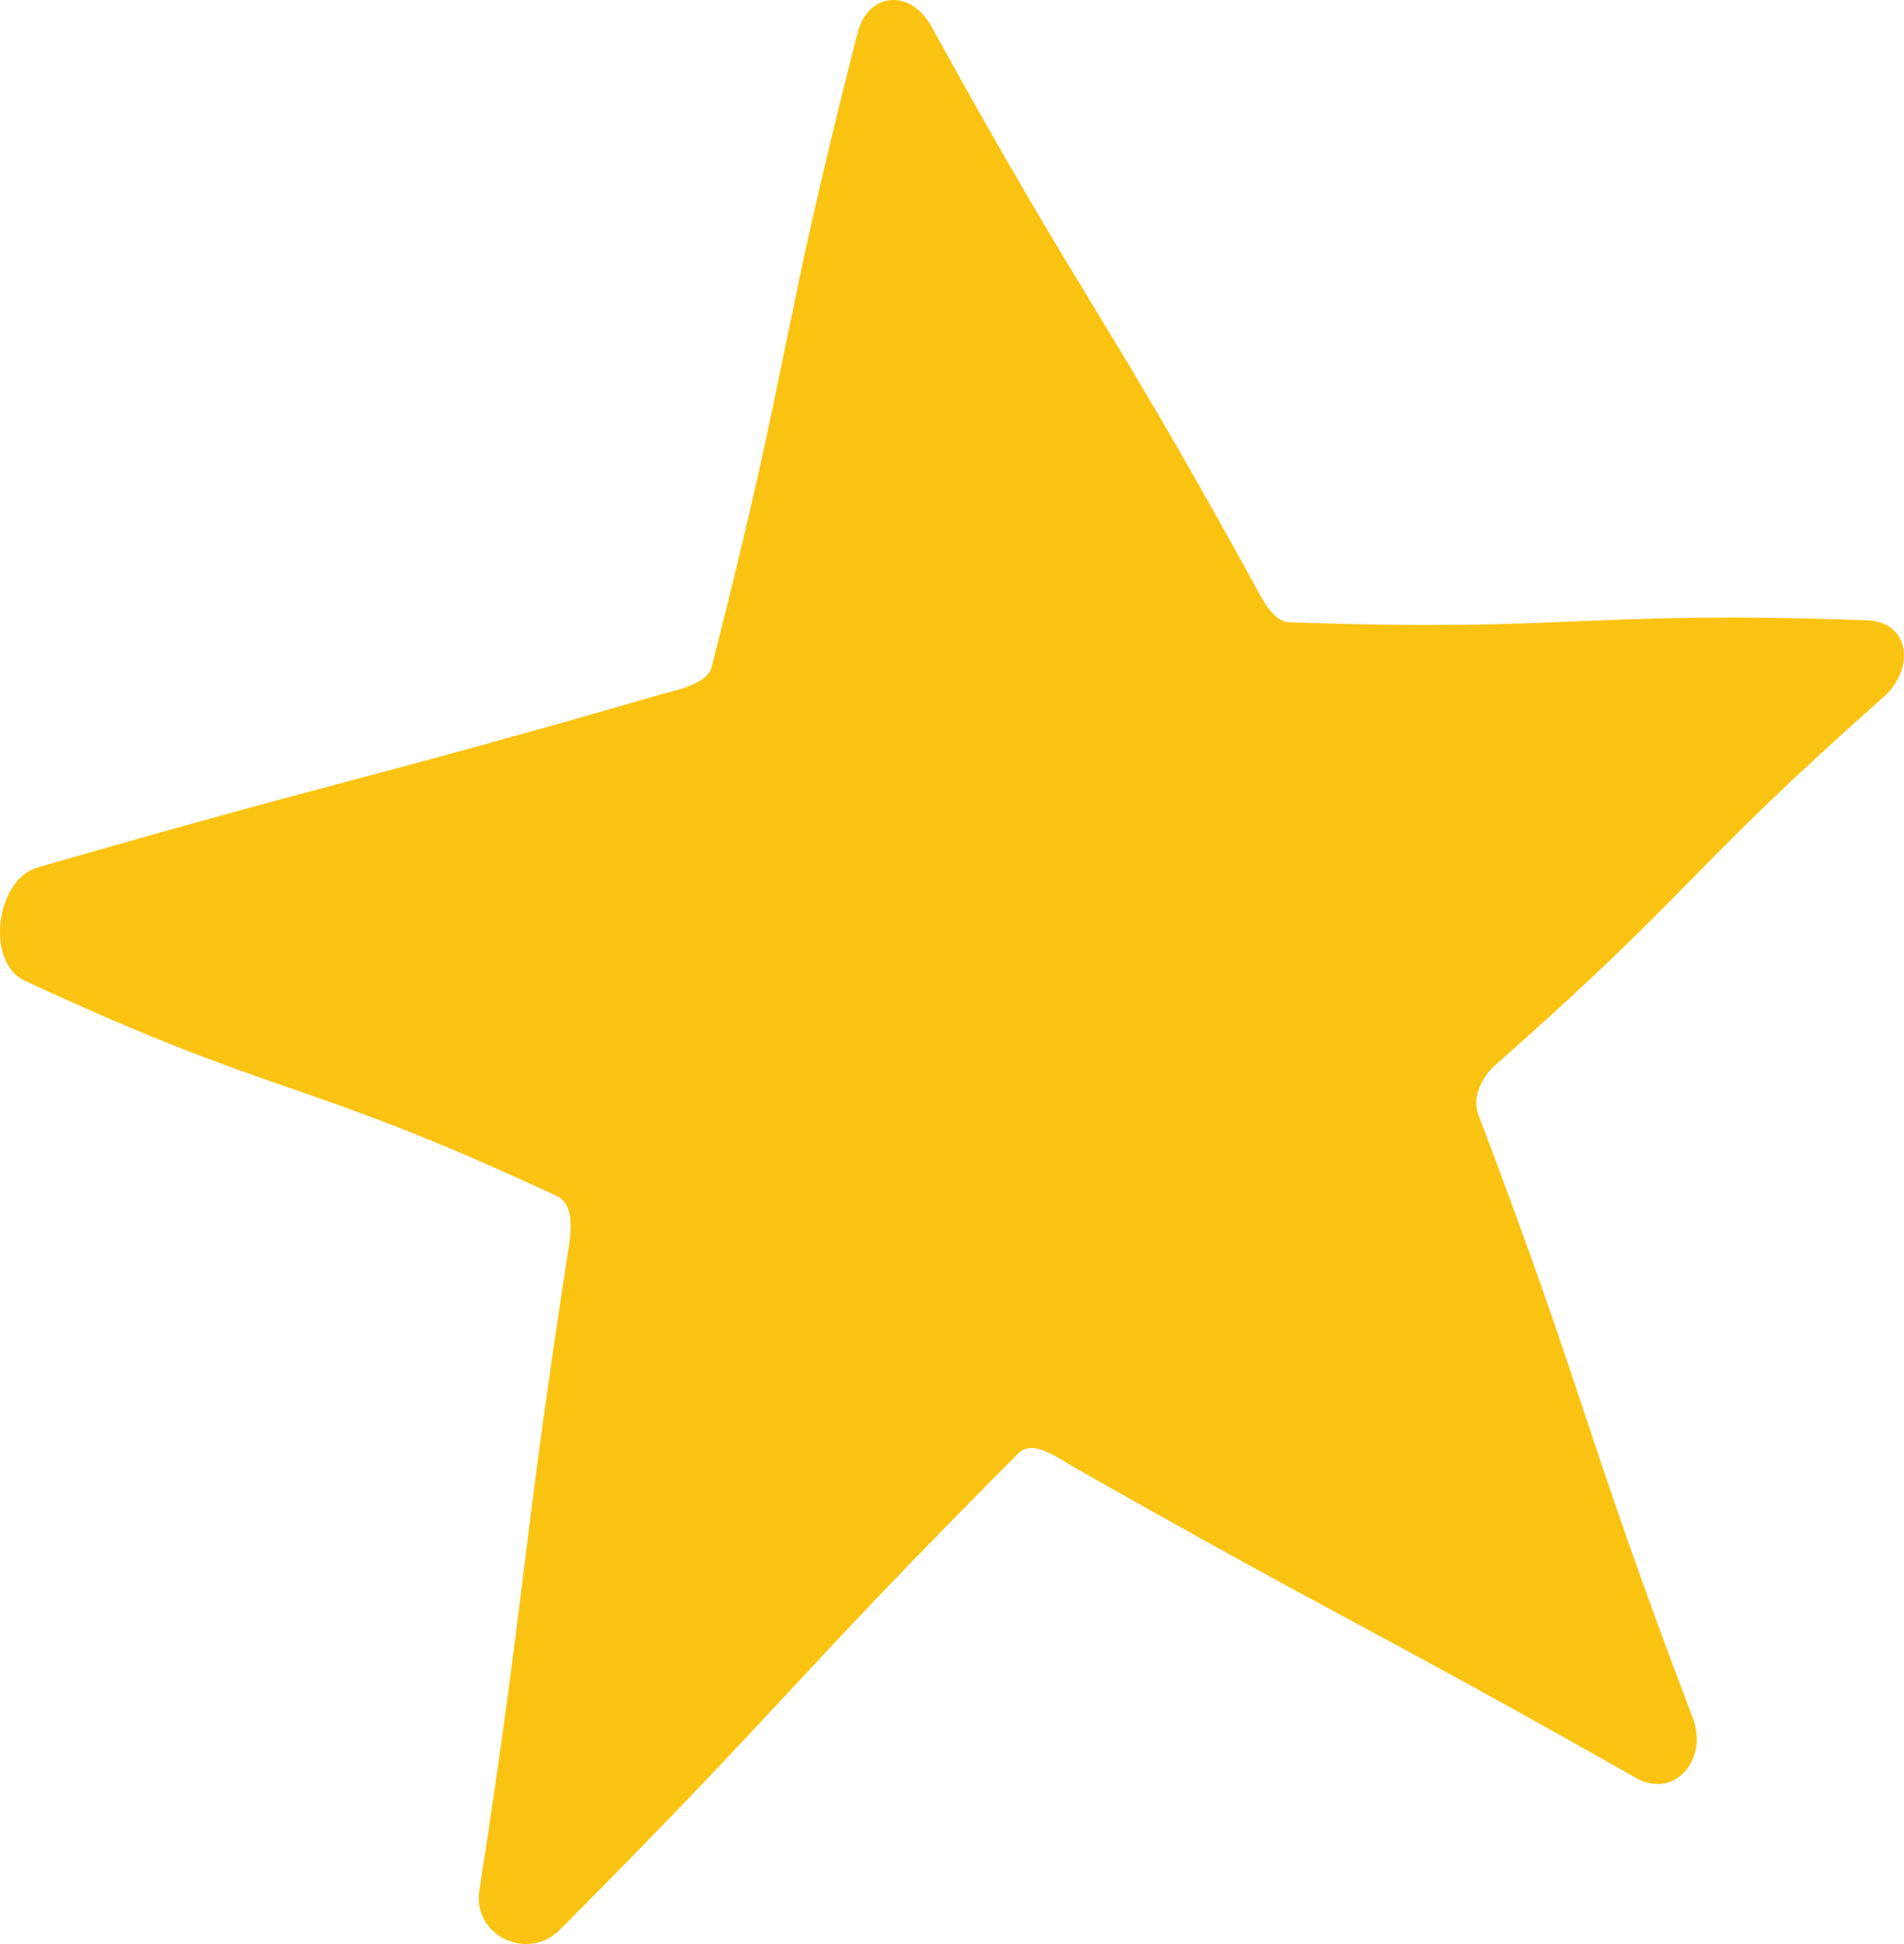 <svg width="48" height="49" viewBox="0 0 48 49" fill="none" xmlns="http://www.w3.org/2000/svg">
<path d="M23.48 0.665C27.385 7.757 27.69 7.593 31.596 14.684C31.793 15.045 32.082 15.668 32.494 15.684C39.777 15.938 39.802 15.381 47.086 15.635C48.115 15.684 48.28 16.774 47.555 17.504C42.447 22.021 42.768 22.382 37.652 26.883C37.33 27.211 37.108 27.678 37.273 28.104C40.132 35.655 39.819 35.77 42.678 43.312C43.073 44.345 42.208 45.361 41.244 44.812C34.232 40.844 34.15 40.992 27.138 37.016C26.669 36.753 26.042 36.253 25.663 36.639C19.789 42.541 19.986 42.738 14.112 48.641C13.304 49.452 11.912 48.788 12.085 47.657C13.321 39.623 13.082 39.59 14.318 31.556C14.4 31.039 14.499 30.359 14.021 30.137C7.479 27.096 7.166 27.76 0.624 24.718C-0.373 24.259 -0.109 22.169 0.945 21.866C8.748 19.611 8.798 19.775 16.6 17.521C17.004 17.406 17.828 17.242 17.935 16.832C19.97 8.888 19.583 8.79 21.618 0.837C21.881 -0.204 22.953 -0.286 23.472 0.657L23.48 0.665Z" fill="#FBC311"/>
</svg>
